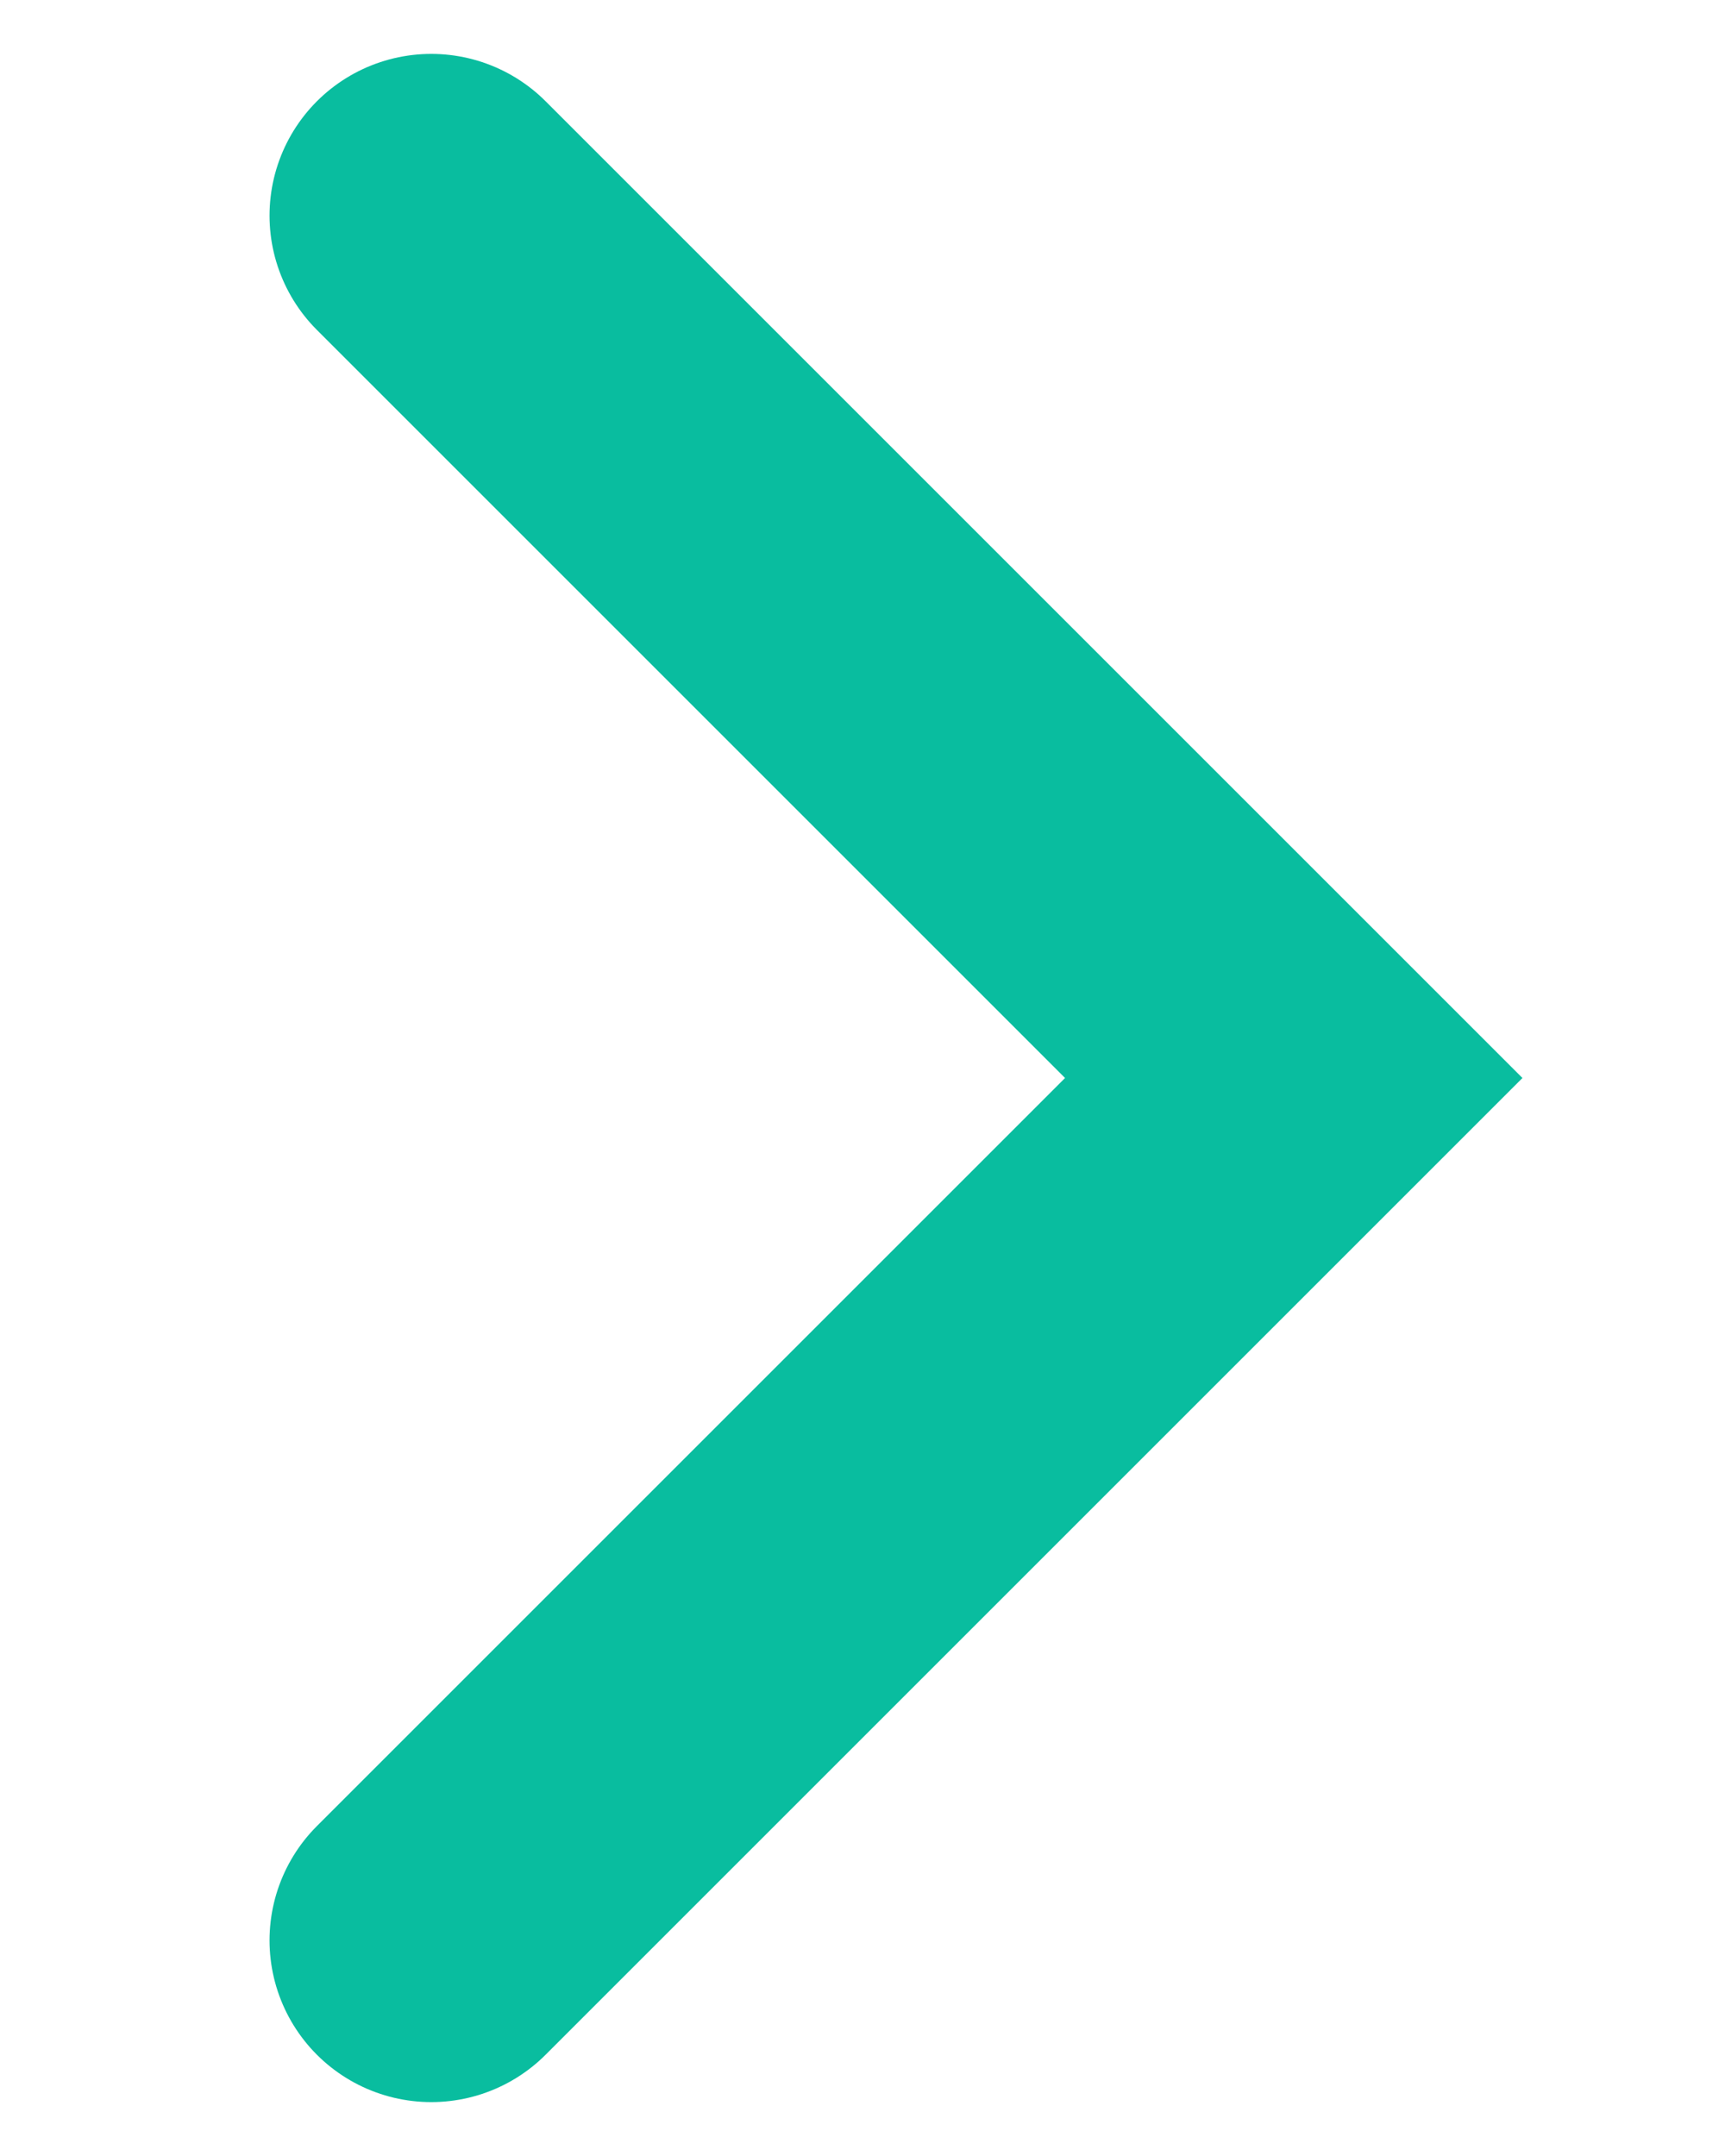 <?xml version="1.0" encoding="UTF-8"?> <svg xmlns="http://www.w3.org/2000/svg" width="8" height="10" viewBox="0 0 8 10" fill="none"><path d="M2 1L6 5L2 9" stroke="#09BD9F" stroke-width="1.5" stroke-linecap="round"></path></svg> 